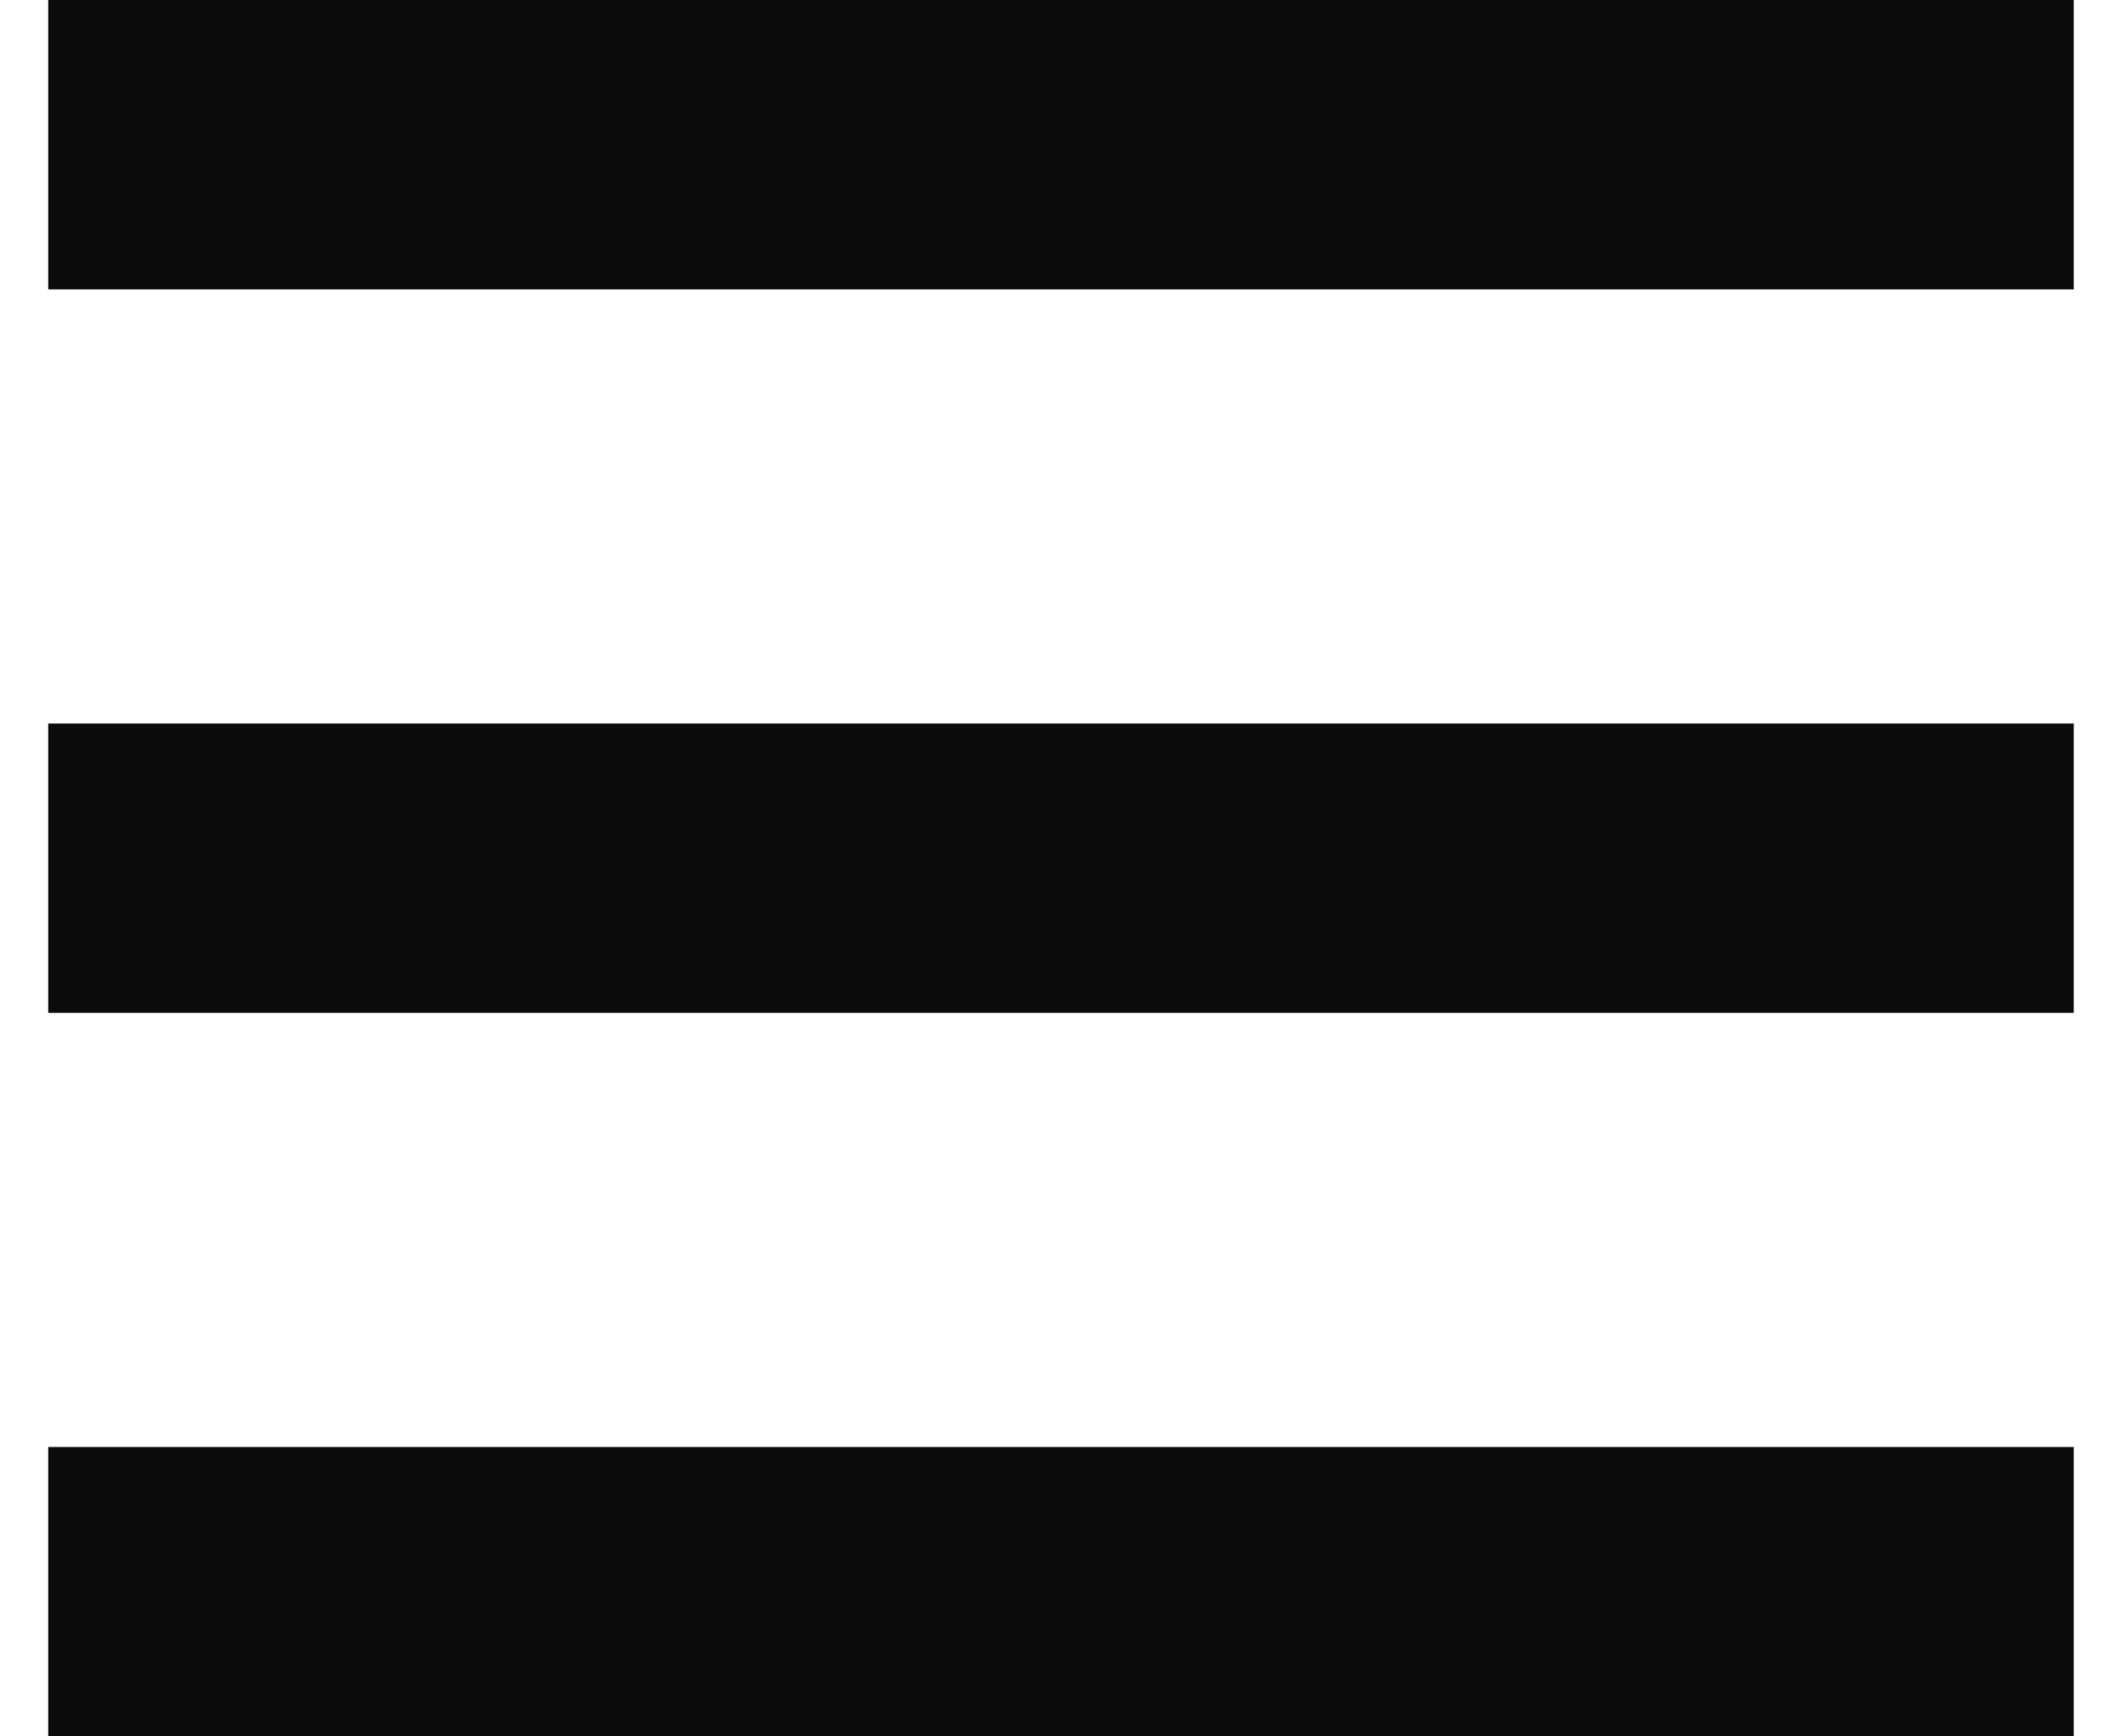 <svg width="22" height="18" viewBox="0 0 22 18" fill="none" xmlns="http://www.w3.org/2000/svg">
<path d="M0.5 10.5H21.5V7.5H0.5V10.5ZM0.5 18H21.5V15H0.5V18ZM0.5 0V3H21.5V0H0.5Z" fill="#0C0B0B"/>
</svg>
